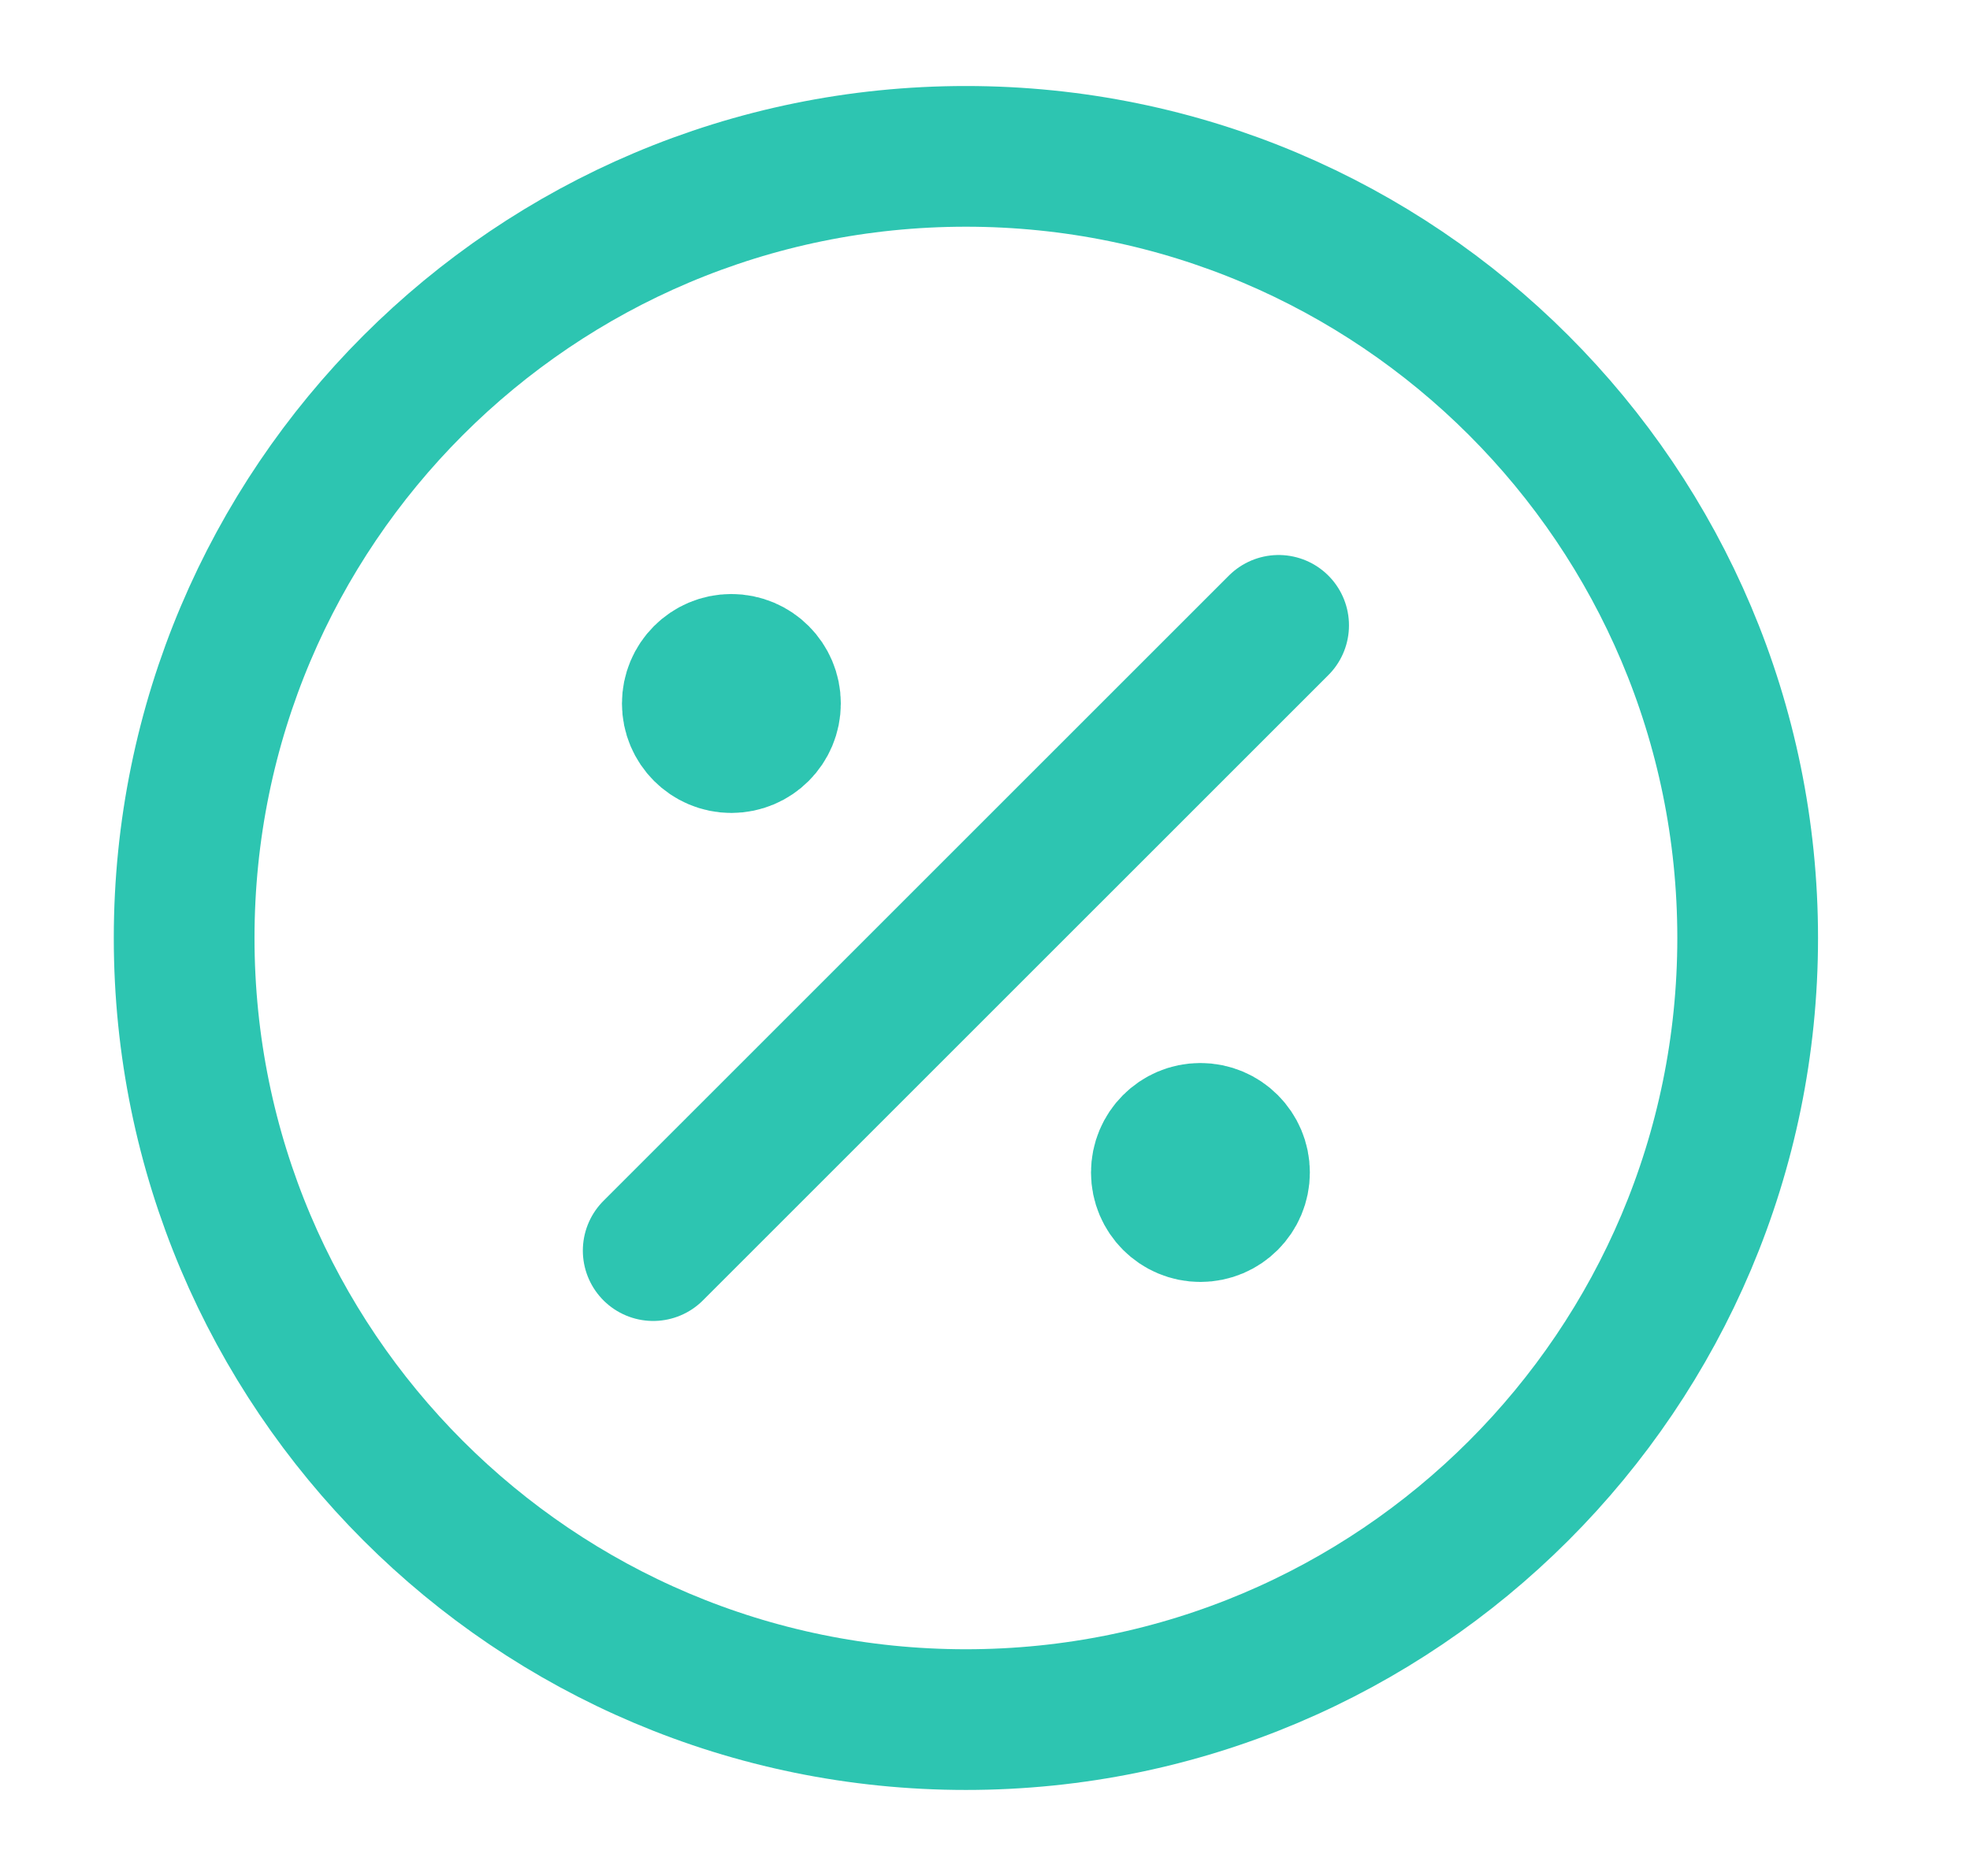 <svg width="21" height="20" viewBox="0 0 21 20" fill="none" xmlns="http://www.w3.org/2000/svg">
<path d="M7.796 7.5H7.805M12.796 12.5H12.805M13.63 6.667L6.963 13.333M8.213 7.5C8.213 7.73 8.027 7.917 7.796 7.917C7.566 7.917 7.38 7.73 7.38 7.5C7.38 7.27 7.566 7.083 7.796 7.083C8.027 7.083 8.213 7.27 8.213 7.5ZM13.213 12.5C13.213 12.73 13.027 12.917 12.796 12.917C12.566 12.917 12.38 12.73 12.38 12.5C12.38 12.27 12.566 12.083 12.796 12.083C13.027 12.083 13.213 12.27 13.213 12.5ZM18.63 10C18.63 14.602 14.899 18.333 10.296 18.333C5.694 18.333 1.963 14.602 1.963 10C1.963 5.398 5.694 1.667 10.296 1.667C14.899 1.667 18.63 5.398 18.63 10Z" stroke="#2DC5B1" stroke-width="1.5" stroke-linecap="round" stroke-linejoin="round"/>
</svg>
